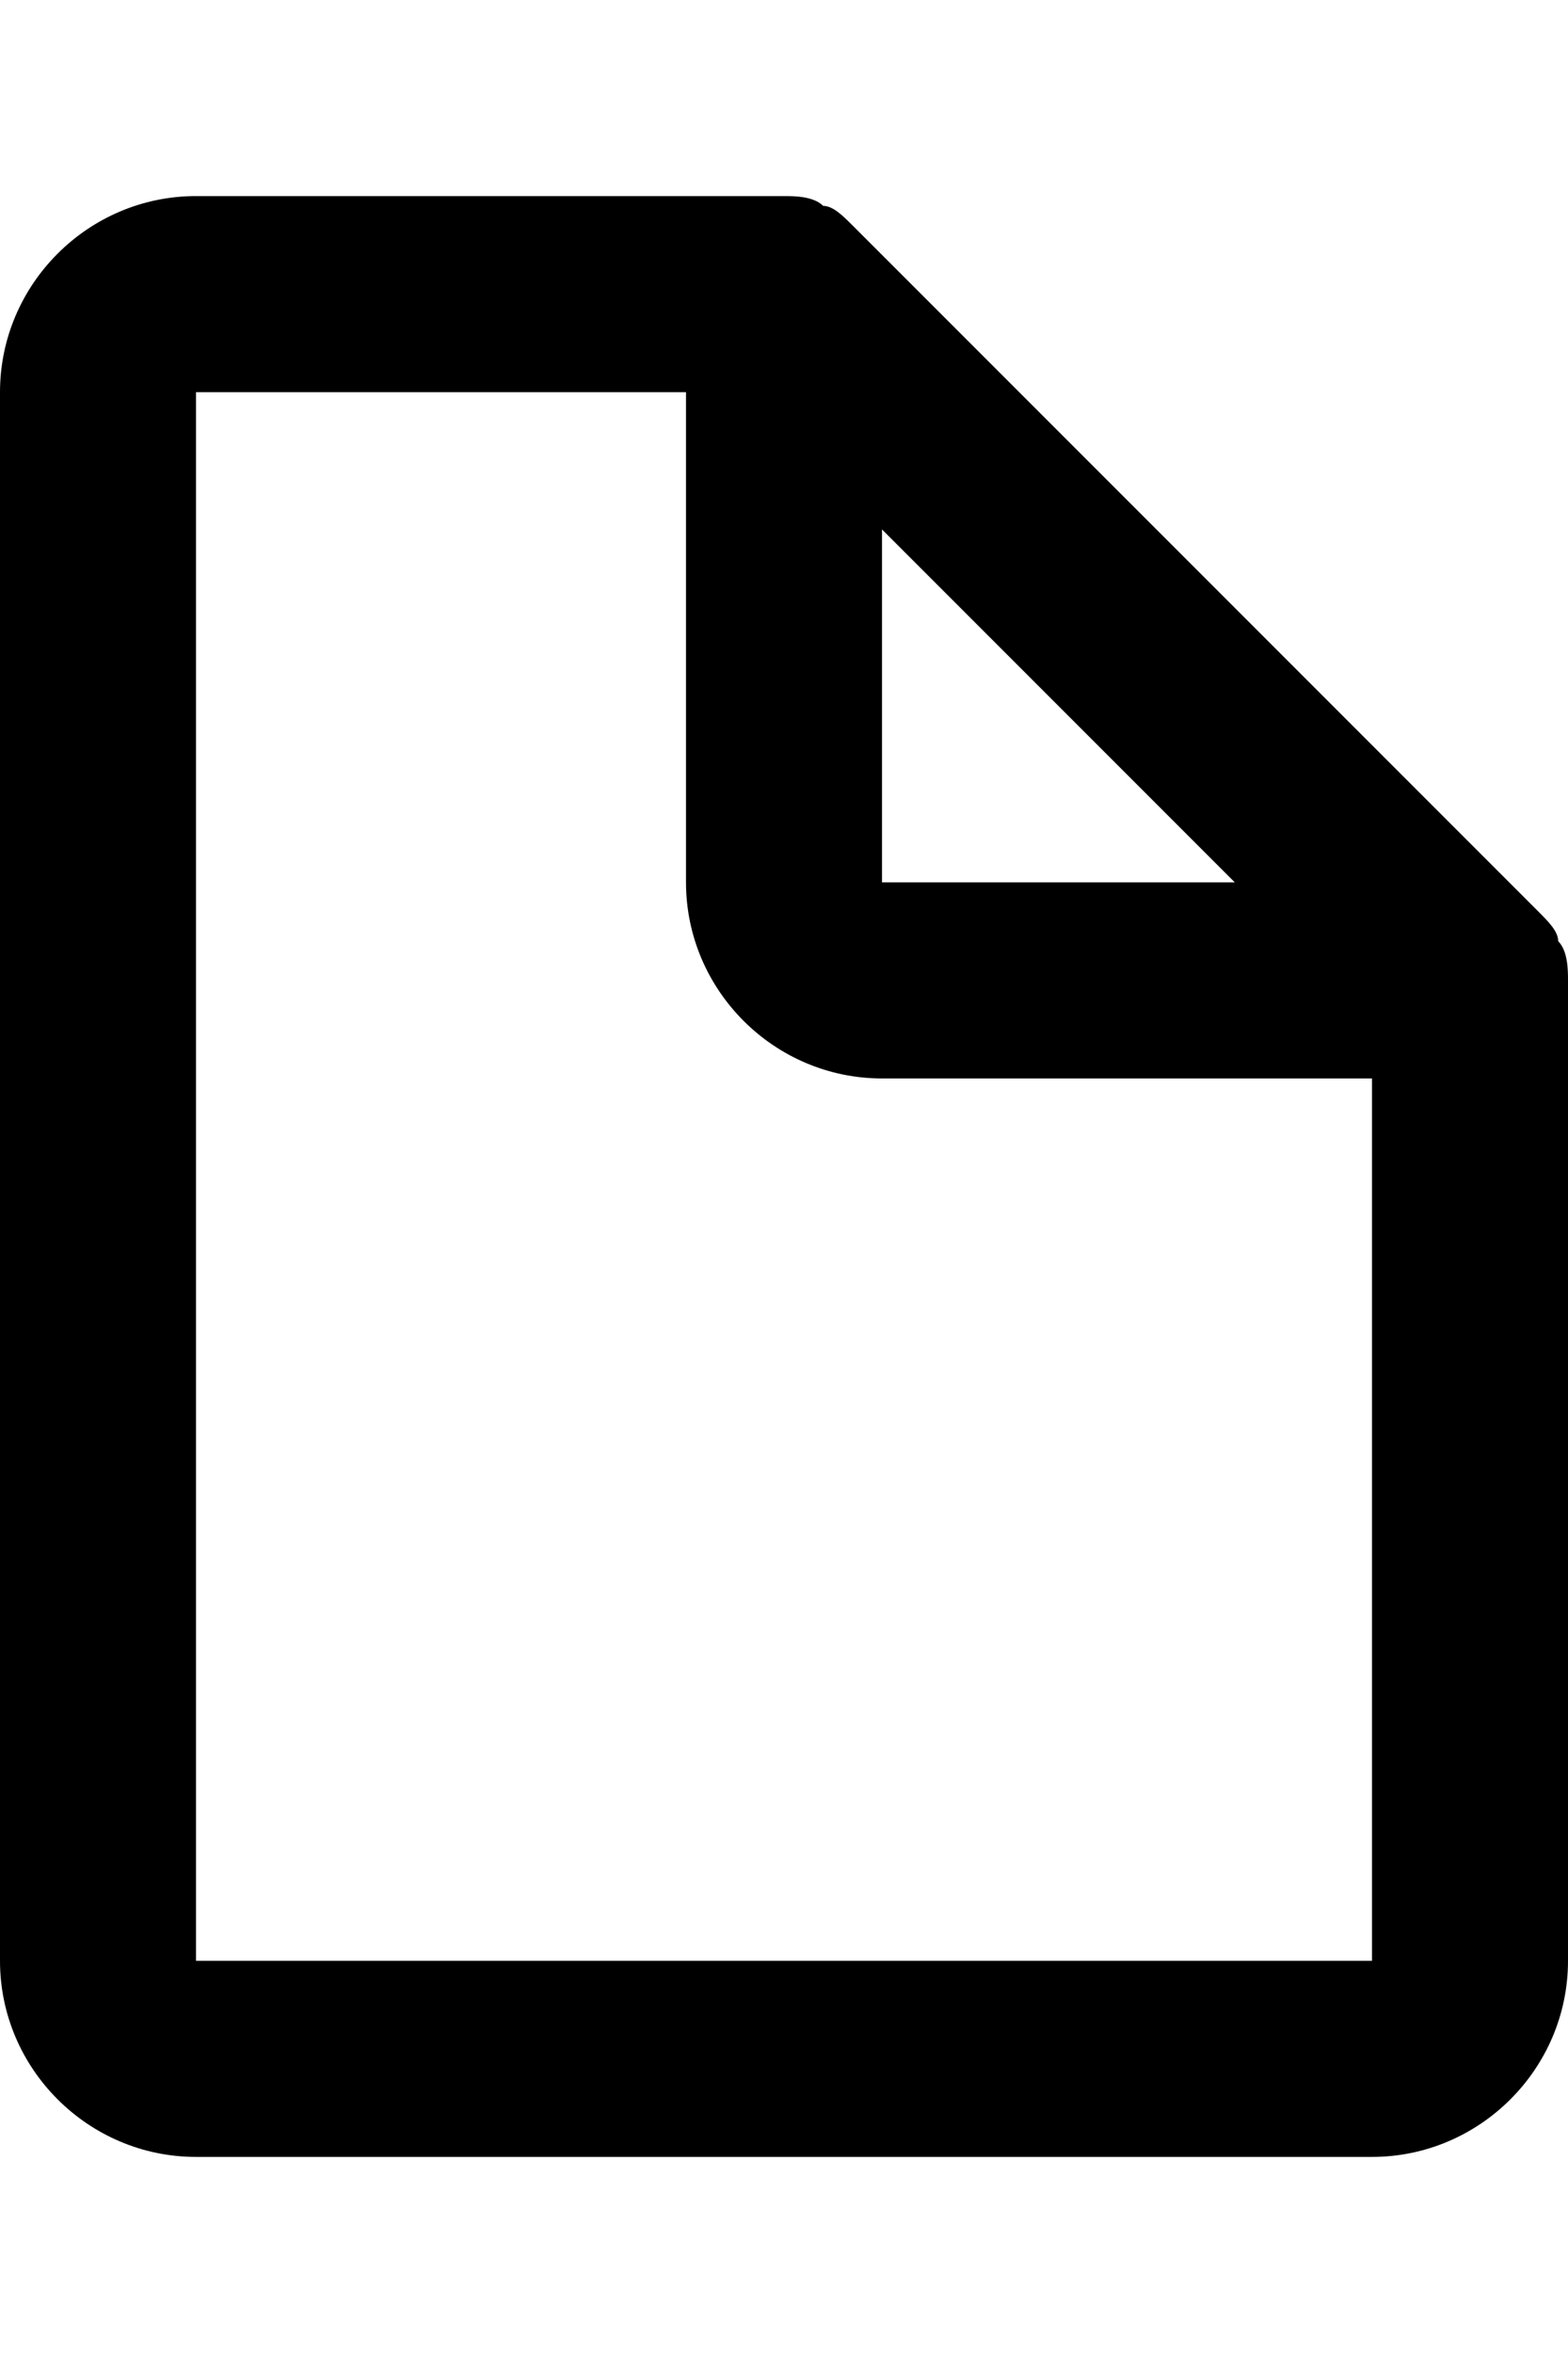 <svg xmlns="http://www.w3.org/2000/svg" viewBox="0 0 16 24" fill="currentColor"><path d="M15.9 9.6c0-.1-.1-.2-.2-.3l-7-7c-.1-.1-.2-.2-.3-.2C8.3 2 8.1 2 8 2H2C.9 2 0 2.9 0 4v16c0 1.1.9 2 2 2h12c1.1 0 2-.9 2-2V10c0-.1 0-.3-.1-.4zM9 5.4L12.6 9H9V5.4zM2 20V4h5v5c0 1.1.9 2 2 2h5v9H2z"/></svg>